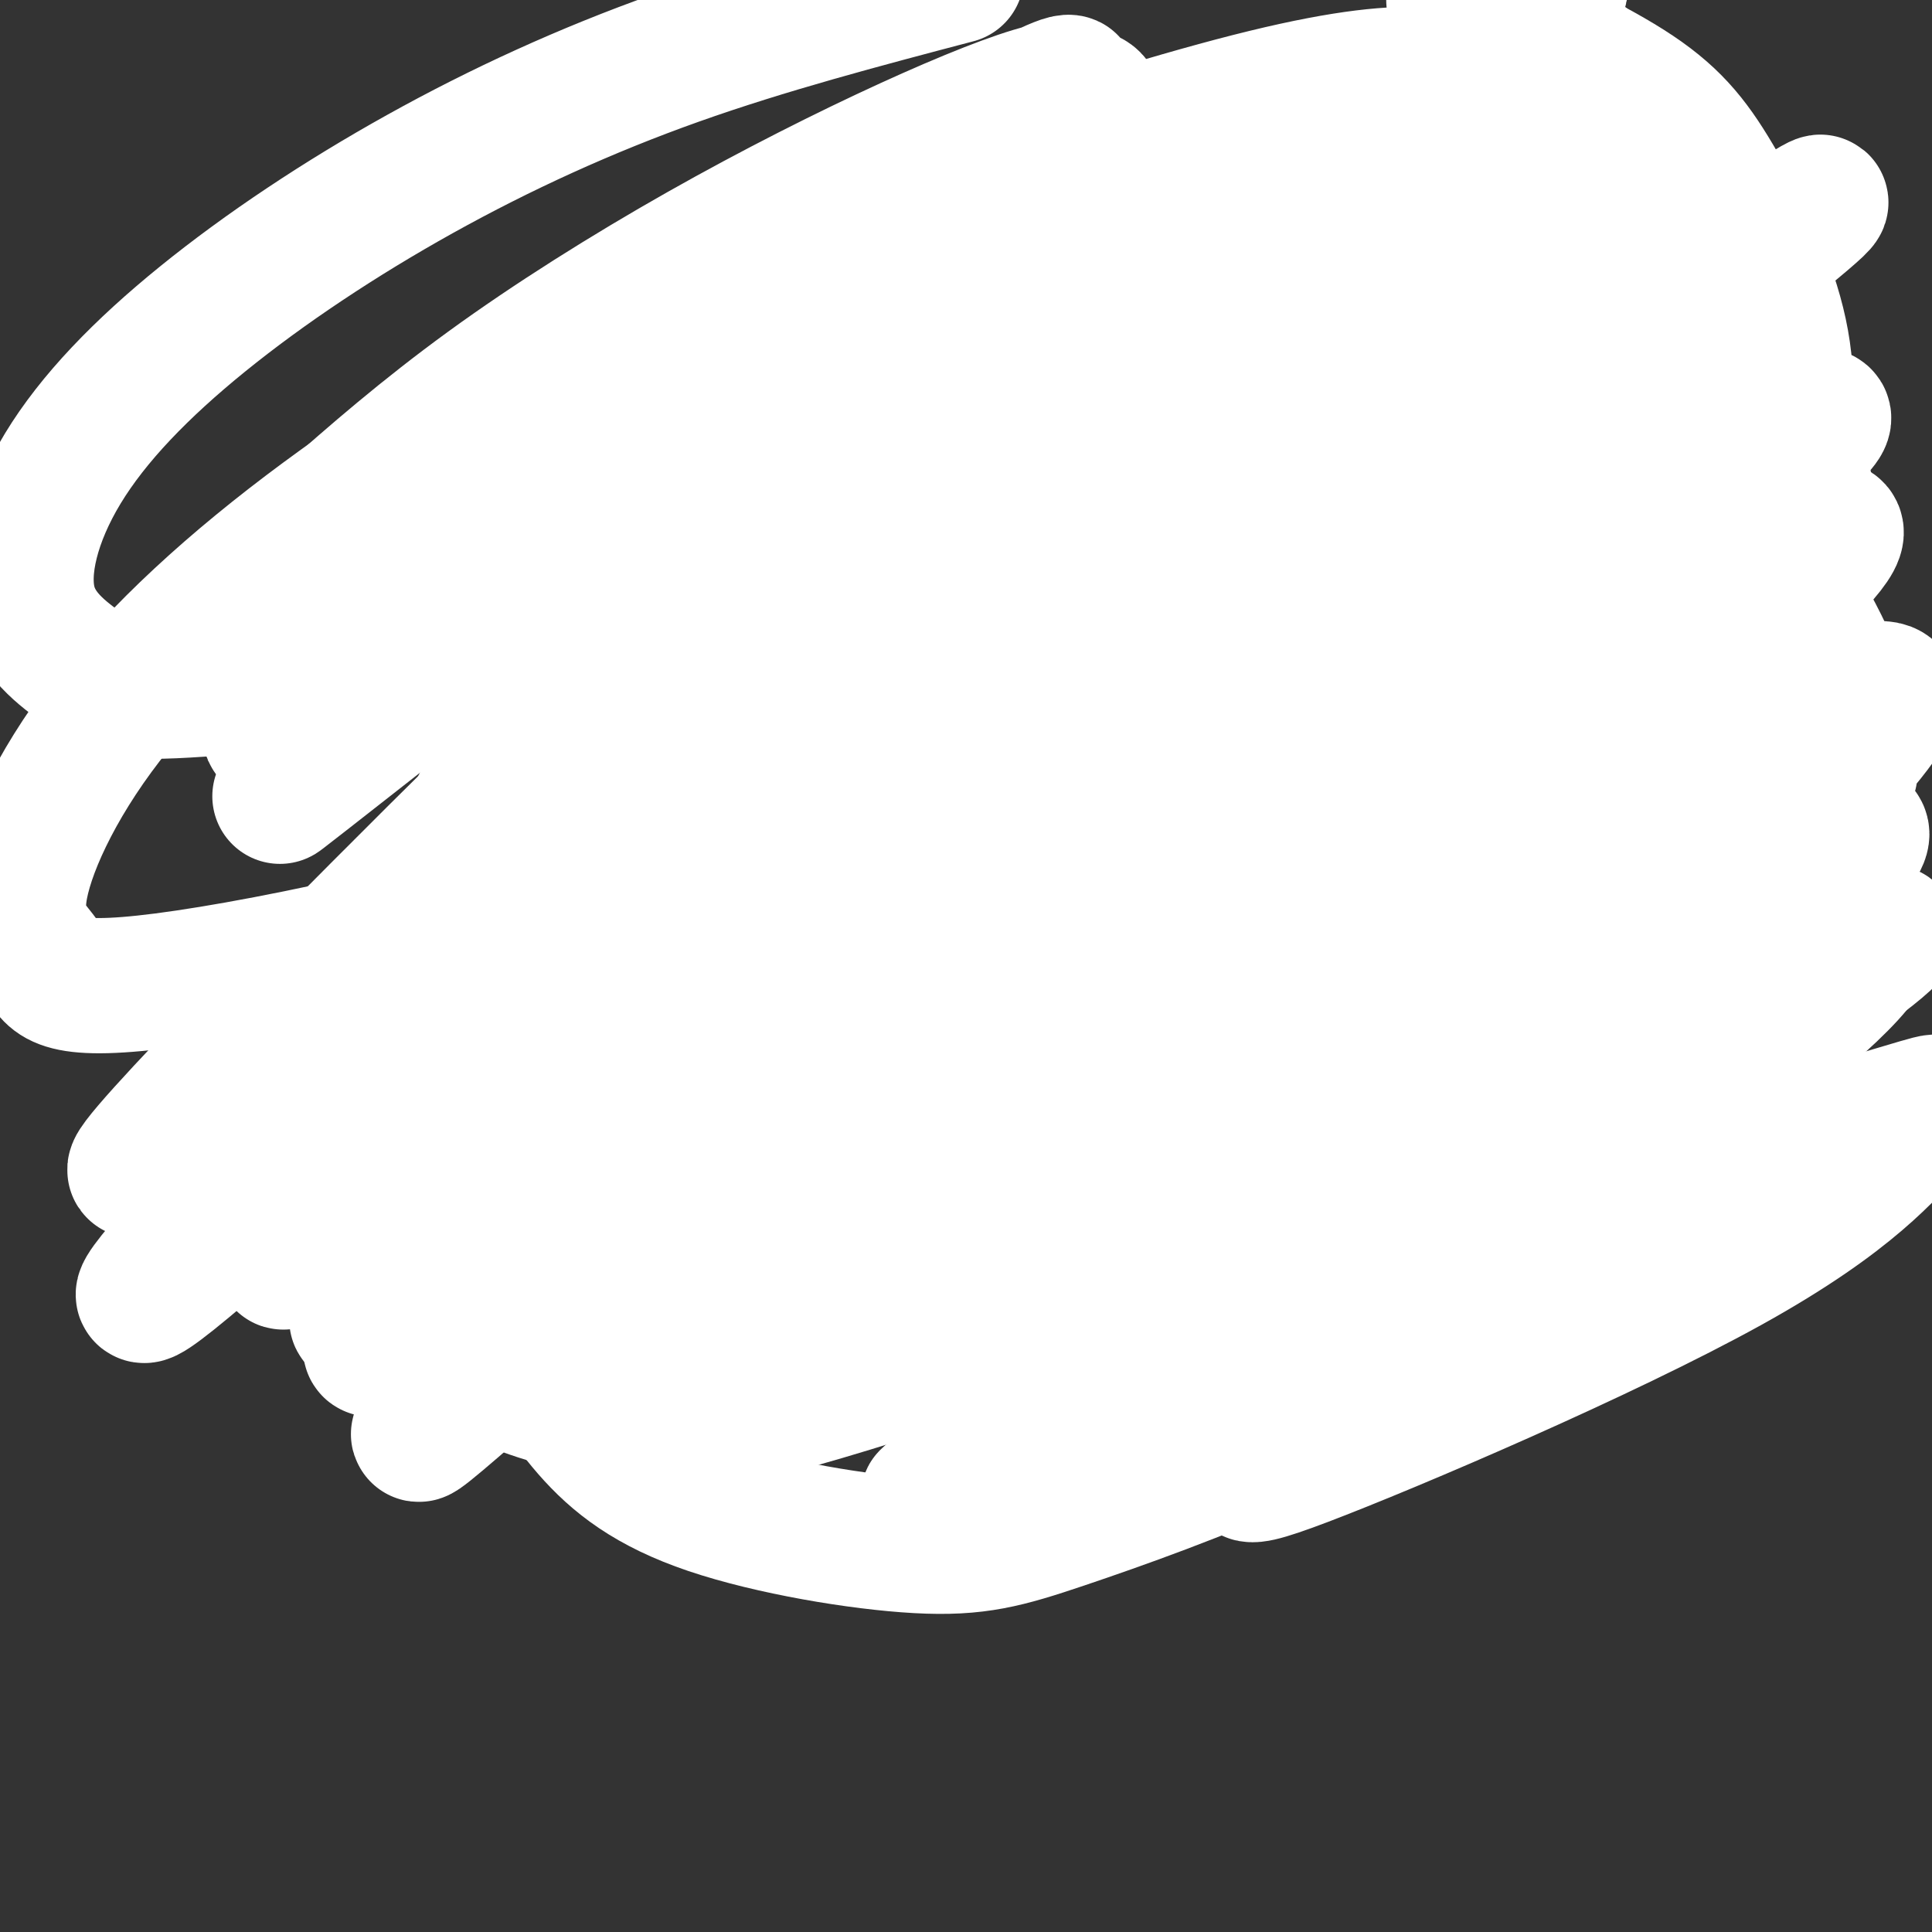 <svg viewBox='0 0 400 400' version='1.1' xmlns='http://www.w3.org/2000/svg' xmlns:xlink='http://www.w3.org/1999/xlink'><rect x="0" y="0" width="400" height="400" fill="#333333" stroke="none"/><g fill='none' stroke='#eeeeee' stroke-width='3' stroke-linecap='round' stroke-linejoin='round'><path d='M182,71c0.000,0.000 10.000,27.000 10,27'/><path d='M182,70c0.000,0.000 14.000,37.000 14,37'/><path d='M194,92c0.000,0.000 1.000,21.000 1,21'/><path d='M237,95c0.000,0.000 -32.000,15.000 -32,15'/><path d='M214,105c-3.833,2.333 -7.667,4.667 -10,8c-2.333,3.333 -3.167,7.667 -4,12'/><path d='M203,116c0.000,0.000 -1.000,22.000 -1,22'/><path d='M203,126c0.167,4.333 0.333,8.667 -1,12c-1.333,3.333 -4.167,5.667 -7,8'/><path d='M200,141c0.000,0.000 -15.000,10.000 -15,10'/><path d='M192,146c0.000,0.000 -10.000,7.000 -10,7'/><path d='M182,152c0.000,0.000 1.000,9.000 1,9'/><path d='M181,156c0.000,0.000 6.000,8.000 6,8'/><path d='M188,158c0.000,0.000 3.000,4.000 3,4'/><path d='M190,159c0.000,0.000 1.000,4.000 1,4'/><path d='M192,163c0.000,0.000 6.000,-2.000 6,-2'/><path d='M195,164c0.000,0.000 -3.000,2.000 -3,2'/><path d='M209,138c0.000,0.000 4.000,6.000 4,6'/><path d='M209,139c0.000,0.000 6.000,9.000 6,9'/><path d='M210,144c2.738,3.018 5.477,6.035 9,7c3.523,0.965 7.831,-0.123 8,0c0.169,0.123 -3.801,1.456 -8,0c-4.199,-1.456 -8.628,-5.702 -10,-7c-1.372,-1.298 0.314,0.351 2,2'/><path d='M211,146c-0.714,-0.298 -3.500,-2.042 -3,-2c0.500,0.042 4.286,1.869 4,3c-0.286,1.131 -4.643,1.565 -9,2'/><path d='M203,149c2.000,1.000 11.500,2.500 21,4'/><path d='M211,142c-0.917,-5.250 -1.833,-10.500 0,-11c1.833,-0.500 6.417,3.750 11,8'/><path d='M234,139c0.000,0.000 -14.000,-13.000 -14,-13'/><path d='M222,127c-0.786,-1.268 -1.571,-2.536 -6,-3c-4.429,-0.464 -12.500,-0.125 -10,2c2.500,2.125 15.571,6.036 18,6c2.429,-0.036 -5.786,-4.018 -14,-8'/><path d='M210,124c0.833,0.333 9.917,5.167 19,10'/><path d='M219,95c-7.167,1.250 -14.333,2.500 -18,6c-3.667,3.500 -3.833,9.250 -4,15'/><path d='M222,110c-1.750,1.000 -3.500,2.000 -4,4c-0.500,2.000 0.250,5.000 1,8'/><path d='M221,121c0.000,0.000 10.000,17.000 10,17'/><path d='M229,113c-0.750,3.750 -1.500,7.500 1,13c2.500,5.500 8.250,12.750 14,20'/><path d='M236,139c0.000,0.000 9.000,12.000 9,12'/><path d='M244,148c0.000,0.000 1.000,6.000 1,6'/><path d='M187,166c0.000,0.000 -8.000,6.000 -8,6'/><path d='M185,169c-2.583,0.333 -5.167,0.667 -6,2c-0.833,1.333 0.083,3.667 1,6'/><path d='M179,173c1.429,3.387 2.857,6.774 3,8c0.143,1.226 -1.000,0.292 -2,-2c-1.000,-2.292 -1.857,-5.940 -1,-6c0.857,-0.060 3.429,3.470 6,7'/><path d='M182,174c0.000,0.000 3.000,10.000 3,10'/><path d='M183,178c-2.889,1.756 -5.778,3.511 -6,6c-0.222,2.489 2.222,5.711 4,6c1.778,0.289 2.889,-2.356 4,-5'/><path d='M185,185c-0.978,-1.000 -5.422,-1.000 -6,-1c-0.578,0.000 2.711,0.000 6,0'/><path d='M181,189c0.000,0.000 -1.000,12.000 -1,12'/><path d='M183,195c0.000,0.000 -1.000,8.000 -1,8'/><path d='M183,197c0.000,0.000 4.000,12.000 4,12'/><path d='M185,200c4.077,6.595 8.155,13.190 8,13c-0.155,-0.190 -4.542,-7.167 -5,-8c-0.458,-0.833 3.012,4.476 7,7c3.988,2.524 8.494,2.262 13,2'/><path d='M195,209c0.000,0.000 21.000,7.000 21,7'/><path d='M208,213c0.000,0.000 14.000,11.000 14,11'/><path d='M214,218c0.000,0.000 5.000,10.000 5,10'/><path d='M188,177c0.083,3.667 0.167,7.333 0,7c-0.167,-0.333 -0.583,-4.667 -1,-9'/><path d='M247,163c0.000,0.000 8.000,-14.000 8,-14'/><path d='M257,149c1.750,0.667 3.500,1.333 5,5c1.500,3.667 2.750,10.333 4,17'/><path d='M265,162c0.417,2.500 0.833,5.000 0,7c-0.833,2.000 -2.917,3.500 -5,5'/><path d='M261,174c0.000,0.000 -14.000,10.000 -14,10'/><path d='M249,182c-0.467,2.289 -0.933,4.578 -2,5c-1.067,0.422 -2.733,-1.022 -3,-3c-0.267,-1.978 0.867,-4.489 2,-7'/><path d='M262,161c0.226,-1.321 0.452,-2.643 -1,-3c-1.452,-0.357 -4.583,0.250 -7,3c-2.417,2.750 -4.119,7.643 -4,10c0.119,2.357 2.060,2.179 4,2'/><path d='M246,184c-1.432,-1.260 -2.864,-2.520 -1,-4c1.864,-1.480 7.026,-3.180 9,-1c1.974,2.180 0.762,8.241 -2,9c-2.762,0.759 -7.075,-3.783 -7,-7c0.075,-3.217 4.537,-5.108 9,-7'/><path d='M252,182c-1.333,1.667 -2.667,3.333 -3,2c-0.333,-1.333 0.333,-5.667 1,-10'/><path d='M240,149c2.560,5.325 5.120,10.651 4,15c-1.120,4.349 -5.919,7.722 -10,9c-4.081,1.278 -7.445,0.459 -10,-1c-2.555,-1.459 -4.301,-3.560 -5,-6c-0.699,-2.440 -0.349,-5.220 0,-8'/><path d='M219,158c-0.083,2.060 -0.292,11.208 0,16c0.292,4.792 1.083,5.226 5,4c3.917,-1.226 10.958,-4.113 18,-7'/><path d='M244,169c0.000,0.000 -10.000,10.000 -10,10'/><path d='M245,91c3.833,-1.250 7.667,-2.500 14,-1c6.333,1.500 15.167,5.750 24,10'/><path d='M286,102c3.750,-0.750 7.500,-1.500 12,1c4.500,2.500 9.750,8.250 15,14'/><path d='M314,119c0.000,0.000 5.000,13.000 5,13'/><path d='M323,131c1.667,4.167 3.333,8.333 3,13c-0.333,4.667 -2.667,9.833 -5,15'/><path d='M321,167c-8.554,8.030 -17.107,16.060 -19,20c-1.893,3.940 2.875,3.792 5,5c2.125,1.208 1.607,3.774 -3,6c-4.607,2.226 -13.304,4.113 -22,6'/><path d='M285,201c-6.238,1.083 -12.476,2.167 -14,4c-1.524,1.833 1.667,4.417 7,3c5.333,-1.417 12.810,-6.833 13,-7c0.190,-0.167 -6.905,4.917 -14,10'/><path d='M251,198c0.000,0.000 3.000,5.000 3,5'/><path d='M281,206c6.583,-1.750 13.167,-3.500 21,-3c7.833,0.500 16.917,3.250 26,6'/><path d='M326,208c4.750,2.917 9.500,5.833 10,11c0.500,5.167 -3.250,12.583 -7,20'/><path d='M277,216c-2.899,1.619 -5.798,3.238 -8,8c-2.202,4.762 -3.708,12.667 -2,19c1.708,6.333 6.631,11.095 10,13c3.369,1.905 5.185,0.952 7,0'/><path d='M293,249c0.000,0.000 28.000,-3.000 28,-3'/><path d='M324,243c4.476,0.685 8.952,1.369 12,3c3.048,1.631 4.667,4.208 5,7c0.333,2.792 -0.619,5.798 -3,9c-2.381,3.202 -6.190,6.601 -10,10'/><path d='M184,207c0.000,0.000 -5.000,2.000 -5,2'/><path d='M180,208c0.000,0.000 -11.000,-2.000 -11,-2'/><path d='M173,206c0.000,0.000 -24.000,-17.000 -24,-17'/><path d='M158,199c0.000,0.000 -23.000,-18.000 -23,-18'/><path d='M157,201c0.000,0.000 -30.000,-22.000 -30,-22'/><path d='M133,184c0.000,0.000 -13.000,-22.000 -13,-22'/><path d='M124,171c-2.500,-14.333 -5.000,-28.667 -6,-29c-1.000,-0.333 -0.500,13.333 0,27'/><path d='M118,169c-0.089,-2.111 -0.311,-20.889 0,-23c0.311,-2.111 1.156,12.444 2,27'/><path d='M201,134c0.000,0.000 -8.000,7.000 -8,7'/><path d='M197,134c-2.500,2.417 -5.000,4.833 -6,7c-1.000,2.167 -0.500,4.083 0,6'/><path d='M199,136c0.000,0.000 5.000,-10.000 5,-10'/><path d='M116,159c0.000,0.000 0.000,-5.000 0,-5'/><path d='M167,205c0.000,0.000 -10.000,6.000 -10,6'/><path d='M163,206c-2.083,0.167 -4.167,0.333 -6,2c-1.833,1.667 -3.417,4.833 -5,8'/><path d='M160,207c-3.067,2.667 -6.133,5.333 -5,4c1.133,-1.333 6.467,-6.667 7,-6c0.533,0.667 -3.733,7.333 -8,14'/><path d='M162,205c0.000,0.000 -13.000,21.000 -13,21'/><path d='M158,213c-0.417,7.917 -0.833,15.833 -3,20c-2.167,4.167 -6.083,4.583 -10,5'/><path d='M152,236c0.000,0.000 -4.000,3.000 -4,3'/><path d='M117,169c0.000,0.000 -9.000,25.000 -9,25'/><path d='M112,175c-1.000,5.667 -2.000,11.333 -4,15c-2.000,3.667 -5.000,5.333 -8,7'/><path d='M109,189c0.333,3.333 0.667,6.667 -1,9c-1.667,2.333 -5.333,3.667 -9,5'/><path d='M113,189c1.000,1.750 2.000,3.500 -4,8c-6.000,4.500 -19.000,11.750 -32,19'/><path d='M167,208c0.000,0.000 23.000,6.000 23,6'/><path d='M189,213c0.000,0.000 15.000,3.000 15,3'/><path d='M127,143c-2.667,2.500 -5.333,5.000 -7,4c-1.667,-1.000 -2.333,-5.500 -3,-10'/><path d='M119,139c0.000,0.000 -8.000,-21.000 -8,-21'/><path d='M112,121c-2.470,-3.964 -4.940,-7.929 -4,-13c0.940,-5.071 5.292,-11.250 8,-14c2.708,-2.750 3.774,-2.071 6,1c2.226,3.071 5.613,8.536 9,14'/><path d='M131,112c-0.417,1.583 -0.833,3.167 -1,3c-0.167,-0.167 -0.083,-2.083 0,-4'/><path d='M122,107c-6.044,0.733 -12.089,1.467 -13,6c-0.911,4.533 3.311,12.867 6,17c2.689,4.133 3.844,4.067 5,4'/><path d='M116,113c-0.958,-1.768 -1.917,-3.536 -2,-5c-0.083,-1.464 0.708,-2.625 3,-1c2.292,1.625 6.083,6.036 7,8c0.917,1.964 -1.042,1.482 -3,1'/><path d='M138,105c0.000,0.000 0.000,-9.000 0,-9'/><path d='M204,67c3.833,0.750 7.667,1.500 12,4c4.333,2.500 9.167,6.750 14,11'/><path d='M224,75c1.375,-1.101 2.750,-2.202 5,2c2.250,4.202 5.375,13.708 6,18c0.625,4.292 -1.250,3.369 -3,2c-1.750,-1.369 -3.375,-3.185 -5,-5'/><path d='M203,69c5.750,4.250 11.500,8.500 14,13c2.500,4.500 1.750,9.250 1,14'/><path d='M195,82c0.000,0.000 17.000,19.000 17,19'/><path d='M132,97c-1.083,1.083 -2.167,2.167 -4,0c-1.833,-2.167 -4.417,-7.583 -7,-13'/><path d='M118,71c1.108,-3.349 2.217,-6.699 9,-9c6.783,-2.301 19.241,-3.555 28,-9c8.759,-5.445 13.820,-15.081 17,-16c3.180,-0.919 4.480,6.880 3,12c-1.480,5.120 -5.740,7.560 -10,10'/><path d='M165,59c-1.667,1.667 -0.833,0.833 0,0'/><path d='M160,62c3.000,-2.833 6.000,-5.667 10,-7c4.000,-1.333 9.000,-1.167 14,-1'/><path d='M183,56c3.133,-2.244 6.267,-4.489 10,-4c3.733,0.489 8.067,3.711 11,7c2.933,3.289 4.467,6.644 6,10'/><path d='M213,71c-1.421,-3.457 -2.842,-6.914 -12,-10c-9.158,-3.086 -26.053,-5.802 -29,-9c-2.947,-3.198 8.056,-6.878 14,-8c5.944,-1.122 6.831,0.313 12,4c5.169,3.687 14.620,9.625 19,14c4.380,4.375 3.690,7.188 3,10'/><path d='M224,76c3.500,0.417 7.000,0.833 10,0c3.000,-0.833 5.500,-2.917 8,-5'/><path d='M235,91c0.000,0.000 19.000,-4.000 19,-4'/><path d='M245,94c0.000,0.000 -3.000,3.000 -3,3'/><path d='M122,79c-7.333,3.333 -14.667,6.667 -18,11c-3.333,4.333 -2.667,9.667 -2,15'/><path d='M107,103c0.000,0.000 5.000,13.000 5,13'/><path d='M108,117c0.000,0.000 -1.000,5.000 -1,5'/><path d='M108,121c-1.311,5.442 -2.622,10.884 -8,11c-5.378,0.116 -14.823,-5.093 -14,-4c0.823,1.093 11.914,8.486 18,11c6.086,2.514 7.167,0.147 8,-2c0.833,-2.147 1.416,-4.073 2,-6'/><path d='M114,131c-1.467,1.511 -6.133,8.289 -6,13c0.133,4.711 5.067,7.356 10,10'/><path d='M119,131c0.000,0.000 3.000,3.000 3,3'/><path d='M126,111c0.000,0.000 -3.000,-12.000 -3,-12'/><path d='M124,80c-2.667,1.750 -5.333,3.500 -6,2c-0.667,-1.500 0.667,-6.250 2,-11'/><path d='M131,67c-3.244,6.644 -6.489,13.289 -12,12c-5.511,-1.289 -13.289,-10.511 -14,-10c-0.711,0.511 5.644,10.756 12,21'/><path d='M117,90c0.044,3.222 -5.844,0.778 -10,2c-4.156,1.222 -6.578,6.111 -9,11'/><path d='M140,59c0.000,0.000 3.000,-6.000 3,-6'/></g>
<g fill='none' stroke='#eeeeee' stroke-width='28' stroke-linecap='round' stroke-linejoin='round'><path d='M106,132c-2.417,-0.667 -4.833,-1.333 -3,-6c1.833,-4.667 7.917,-13.333 14,-22'/></g>
<g fill='none' stroke='#ffffff' stroke-width='28' stroke-linecap='round' stroke-linejoin='round'><path d='M90,109c8.756,-10.885 17.512,-21.771 33,-33c15.488,-11.229 37.707,-22.802 47,-27c9.293,-4.198 5.661,-1.022 0,5c-5.661,6.022 -13.351,14.888 -17,20c-3.649,5.112 -3.256,6.469 -26,25c-22.744,18.531 -68.623,54.238 -71,53c-2.377,-1.238 38.750,-39.419 71,-65c32.250,-25.581 55.625,-38.562 60,-39c4.375,-0.438 -10.250,11.666 -40,34c-29.750,22.334 -74.625,54.898 -88,62c-13.375,7.102 4.750,-11.256 29,-32c24.250,-20.744 54.625,-43.872 85,-67'/><path d='M173,45c28.553,-19.448 57.434,-34.567 46,-25c-11.434,9.567 -63.185,43.820 -99,66c-35.815,22.180 -55.695,32.286 -62,34c-6.305,1.714 0.964,-4.965 10,-13c9.036,-8.035 19.840,-17.426 33,-27c13.160,-9.574 28.678,-19.329 44,-28c15.322,-8.671 30.450,-16.257 43,-22c12.550,-5.743 22.522,-9.644 28,-11c5.478,-1.356 6.461,-0.168 9,1c2.539,1.168 6.633,2.318 -33,36c-39.633,33.682 -122.995,99.898 -133,108c-10.005,8.102 53.347,-41.909 86,-67c32.653,-25.091 34.608,-25.261 50,-33c15.392,-7.739 44.221,-23.045 59,-31c14.779,-7.955 15.508,-8.559 3,3c-12.508,11.559 -38.254,35.279 -64,59'/><path d='M193,95c-48.886,44.820 -139.103,127.370 -160,144c-20.897,16.630 27.524,-32.661 57,-62c29.476,-29.339 40.007,-38.727 57,-53c16.993,-14.273 40.448,-33.432 62,-50c21.552,-16.568 41.200,-30.543 51,-35c9.800,-4.457 9.753,0.606 30,-15c20.247,-15.606 60.787,-51.881 4,2c-56.787,53.881 -210.900,197.919 -252,233c-41.100,35.081 30.813,-38.796 66,-75c35.187,-36.204 33.648,-34.734 47,-46c13.352,-11.266 41.594,-35.267 65,-54c23.406,-18.733 41.975,-32.196 54,-39c12.025,-6.804 17.507,-6.947 32,-17c14.493,-10.053 37.998,-30.015 5,1c-32.998,31.015 -122.499,113.008 -212,195'/><path d='M99,224c-44.031,40.812 -48.107,45.344 -31,27c17.107,-18.344 55.397,-59.562 80,-84c24.603,-24.438 35.519,-32.096 49,-42c13.481,-9.904 29.528,-22.055 52,-36c22.472,-13.945 51.371,-29.684 67,-38c15.629,-8.316 17.989,-9.209 17,-6c-0.989,3.209 -5.328,10.520 1,7c6.328,-3.520 23.322,-17.871 -30,30c-53.322,47.871 -176.961,157.963 -214,188c-37.039,30.037 12.520,-19.983 37,-45c24.480,-25.017 23.880,-25.033 38,-37c14.120,-11.967 42.961,-35.887 67,-55c24.039,-19.113 43.278,-33.419 61,-43c17.722,-9.581 33.928,-14.437 52,-26c18.072,-11.563 38.009,-29.831 -8,11c-46.009,40.831 -157.964,140.762 -210,187c-52.036,46.238 -44.153,38.782 -29,22c15.153,-16.782 37.577,-42.891 60,-69'/><path d='M158,215c35.845,-34.081 95.457,-84.784 124,-108c28.543,-23.216 26.017,-18.945 50,-35c23.983,-16.055 74.473,-52.436 22,-11c-52.473,41.436 -207.911,160.688 -259,198c-51.089,37.312 2.169,-7.318 37,-36c34.831,-28.682 51.234,-41.418 71,-55c19.766,-13.582 42.894,-28.010 68,-42c25.106,-13.990 52.189,-27.543 70,-34c17.811,-6.457 26.350,-5.817 32,-6c5.650,-0.183 8.411,-1.188 -6,11c-14.411,12.188 -45.993,37.569 -99,78c-53.007,40.431 -127.439,95.913 -144,105c-16.561,9.087 24.747,-28.220 53,-52c28.253,-23.780 43.449,-34.034 58,-44c14.551,-9.966 28.456,-19.645 46,-30c17.544,-10.355 38.727,-21.387 53,-28c14.273,-6.613 21.637,-8.806 29,-11'/><path d='M363,115c14.383,-6.203 35.840,-16.210 -14,26c-49.840,42.210 -170.979,136.638 -199,157c-28.021,20.362 37.075,-33.340 74,-62c36.925,-28.660 45.680,-32.277 61,-41c15.320,-8.723 37.206,-22.550 59,-34c21.794,-11.450 43.495,-20.521 47,-18c3.505,2.521 -11.186,16.633 -11,18c0.186,1.367 15.248,-10.013 -24,21c-39.248,31.013 -132.808,104.417 -157,123c-24.192,18.583 20.982,-17.657 48,-38c27.018,-20.343 35.881,-24.791 49,-32c13.119,-7.209 30.496,-17.180 49,-26c18.504,-8.820 38.136,-16.490 41,-14c2.864,2.490 -11.039,15.140 -32,31c-20.961,15.860 -48.981,34.930 -77,54'/><path d='M277,280c-23.450,15.972 -43.574,28.900 -38,25c5.574,-3.900 36.846,-24.630 57,-37c20.154,-12.370 29.190,-16.381 46,-22c16.810,-5.619 41.394,-12.846 52,-16c10.606,-3.154 7.235,-2.233 2,3c-5.235,5.233 -12.335,14.780 -38,29c-25.665,14.220 -69.894,33.113 -88,40c-18.106,6.887 -10.089,1.769 -7,-4c3.089,-5.769 1.251,-12.188 34,-37c32.749,-24.812 100.087,-68.019 94,-68c-6.087,0.019 -85.598,43.262 -124,63c-38.402,19.738 -35.695,15.971 -35,14c0.695,-1.971 -0.620,-2.146 0,-4c0.620,-1.854 3.177,-5.387 18,-16c14.823,-10.613 41.911,-28.307 69,-46'/><path d='M319,204c24.197,-13.768 50.190,-25.188 44,-20c-6.190,5.188 -44.562,26.984 -80,46c-35.438,19.016 -67.940,35.252 -75,36c-7.060,0.748 11.323,-13.992 26,-25c14.677,-11.008 25.648,-18.284 38,-26c12.352,-7.716 26.086,-15.874 46,-25c19.914,-9.126 46.007,-19.222 57,-22c10.993,-2.778 6.885,1.760 8,3c1.115,1.240 7.454,-0.820 -6,12c-13.454,12.820 -46.701,40.520 -75,60c-28.299,19.480 -51.649,30.740 -75,42'/><path d='M342,126c2.686,-4.124 5.371,-8.248 17,-16c11.629,-7.752 32.201,-19.132 -15,4c-47.201,23.132 -162.177,80.777 -212,105c-49.823,24.223 -34.494,15.023 -32,12c2.494,-3.023 -7.848,0.130 -12,-1c-4.152,-1.130 -2.114,-6.543 3,-15c5.114,-8.457 13.305,-19.957 25,-32c11.695,-12.043 26.895,-24.629 44,-37c17.105,-12.371 36.115,-24.526 57,-35c20.885,-10.474 43.644,-19.266 60,-25c16.356,-5.734 26.311,-8.410 37,-10c10.689,-1.590 22.114,-2.093 29,-2c6.886,0.093 9.232,0.781 6,5c-3.232,4.219 -12.043,11.969 -20,18c-7.957,6.031 -15.061,10.344 -45,24c-29.939,13.656 -82.715,36.654 -132,53c-49.285,16.346 -95.080,26.039 -118,29c-22.920,2.961 -22.965,-0.812 -25,-4c-2.035,-3.188 -6.061,-5.793 -5,-14c1.061,-8.207 7.209,-22.017 18,-36c10.791,-13.983 26.226,-28.138 45,-42c18.774,-13.862 40.887,-27.431 63,-41'/><path d='M130,66c37.120,-16.663 98.419,-37.821 132,-46c33.581,-8.179 39.443,-3.379 46,-1c6.557,2.379 13.809,2.336 18,4c4.191,1.664 5.321,5.036 1,11c-4.321,5.964 -14.095,14.519 -23,22c-8.905,7.481 -16.942,13.889 -45,26c-28.058,12.111 -76.136,29.925 -106,40c-29.864,10.075 -41.515,12.409 -60,15c-18.485,2.591 -43.803,5.437 -57,6c-13.197,0.563 -14.271,-1.159 -18,-4c-3.729,-2.841 -10.112,-6.801 -12,-14c-1.888,-7.199 0.721,-17.636 7,-28c6.279,-10.364 16.229,-20.654 29,-31c12.771,-10.346 28.361,-20.747 45,-30c16.639,-9.253 34.325,-17.358 53,-24c18.675,-6.642 38.337,-11.821 58,-17'/><path d='M301,0c13.555,6.178 27.110,12.356 36,18c8.890,5.644 13.114,10.753 18,19c4.886,8.247 10.435,19.631 13,30c2.565,10.369 2.146,19.722 -1,30c-3.146,10.278 -9.017,21.481 -14,31c-4.983,9.519 -9.076,17.354 -27,31c-17.924,13.646 -49.679,33.104 -72,45c-22.321,11.896 -35.209,16.229 -50,21c-14.791,4.771 -31.487,9.978 -46,13c-14.513,3.022 -26.844,3.858 -37,3c-10.156,-0.858 -18.138,-3.408 -24,-8c-5.862,-4.592 -9.606,-11.224 -10,-21c-0.394,-9.776 2.561,-22.694 8,-36c5.439,-13.306 13.362,-26.998 27,-40c13.638,-13.002 32.993,-25.312 47,-33c14.007,-7.688 22.667,-10.753 43,-14c20.333,-3.247 52.339,-6.675 76,-5c23.661,1.675 38.976,8.453 50,13c11.024,4.547 17.755,6.862 25,15c7.245,8.138 15.002,22.098 18,31c2.998,8.902 1.238,12.747 -3,21c-4.238,8.253 -10.953,20.916 -22,32c-11.047,11.084 -26.426,20.589 -38,29c-11.574,8.411 -19.342,15.728 -48,28c-28.658,12.272 -78.207,29.498 -105,37c-26.793,7.502 -30.831,5.279 -38,3c-7.169,-2.279 -17.469,-4.614 -24,-8c-6.531,-3.386 -9.295,-7.825 -8,-17c1.295,-9.175 6.647,-23.088 12,-37'/><path d='M107,231c17.645,-18.215 55.758,-45.253 81,-57c25.242,-11.747 37.613,-8.204 54,-5c16.387,3.204 36.791,6.069 51,9c14.209,2.931 22.222,5.928 31,11c8.778,5.072 18.319,12.221 23,17c4.681,4.779 4.501,7.190 2,14c-2.501,6.810 -7.325,18.019 -15,28c-7.675,9.981 -18.202,18.733 -30,27c-11.798,8.267 -24.867,16.049 -40,23c-15.133,6.951 -32.331,13.070 -44,17c-11.669,3.930 -17.808,5.672 -30,5c-12.192,-0.672 -30.436,-3.758 -43,-8c-12.564,-4.242 -19.447,-9.641 -25,-16c-5.553,-6.359 -9.777,-13.680 -14,-21'/></g>
</svg>